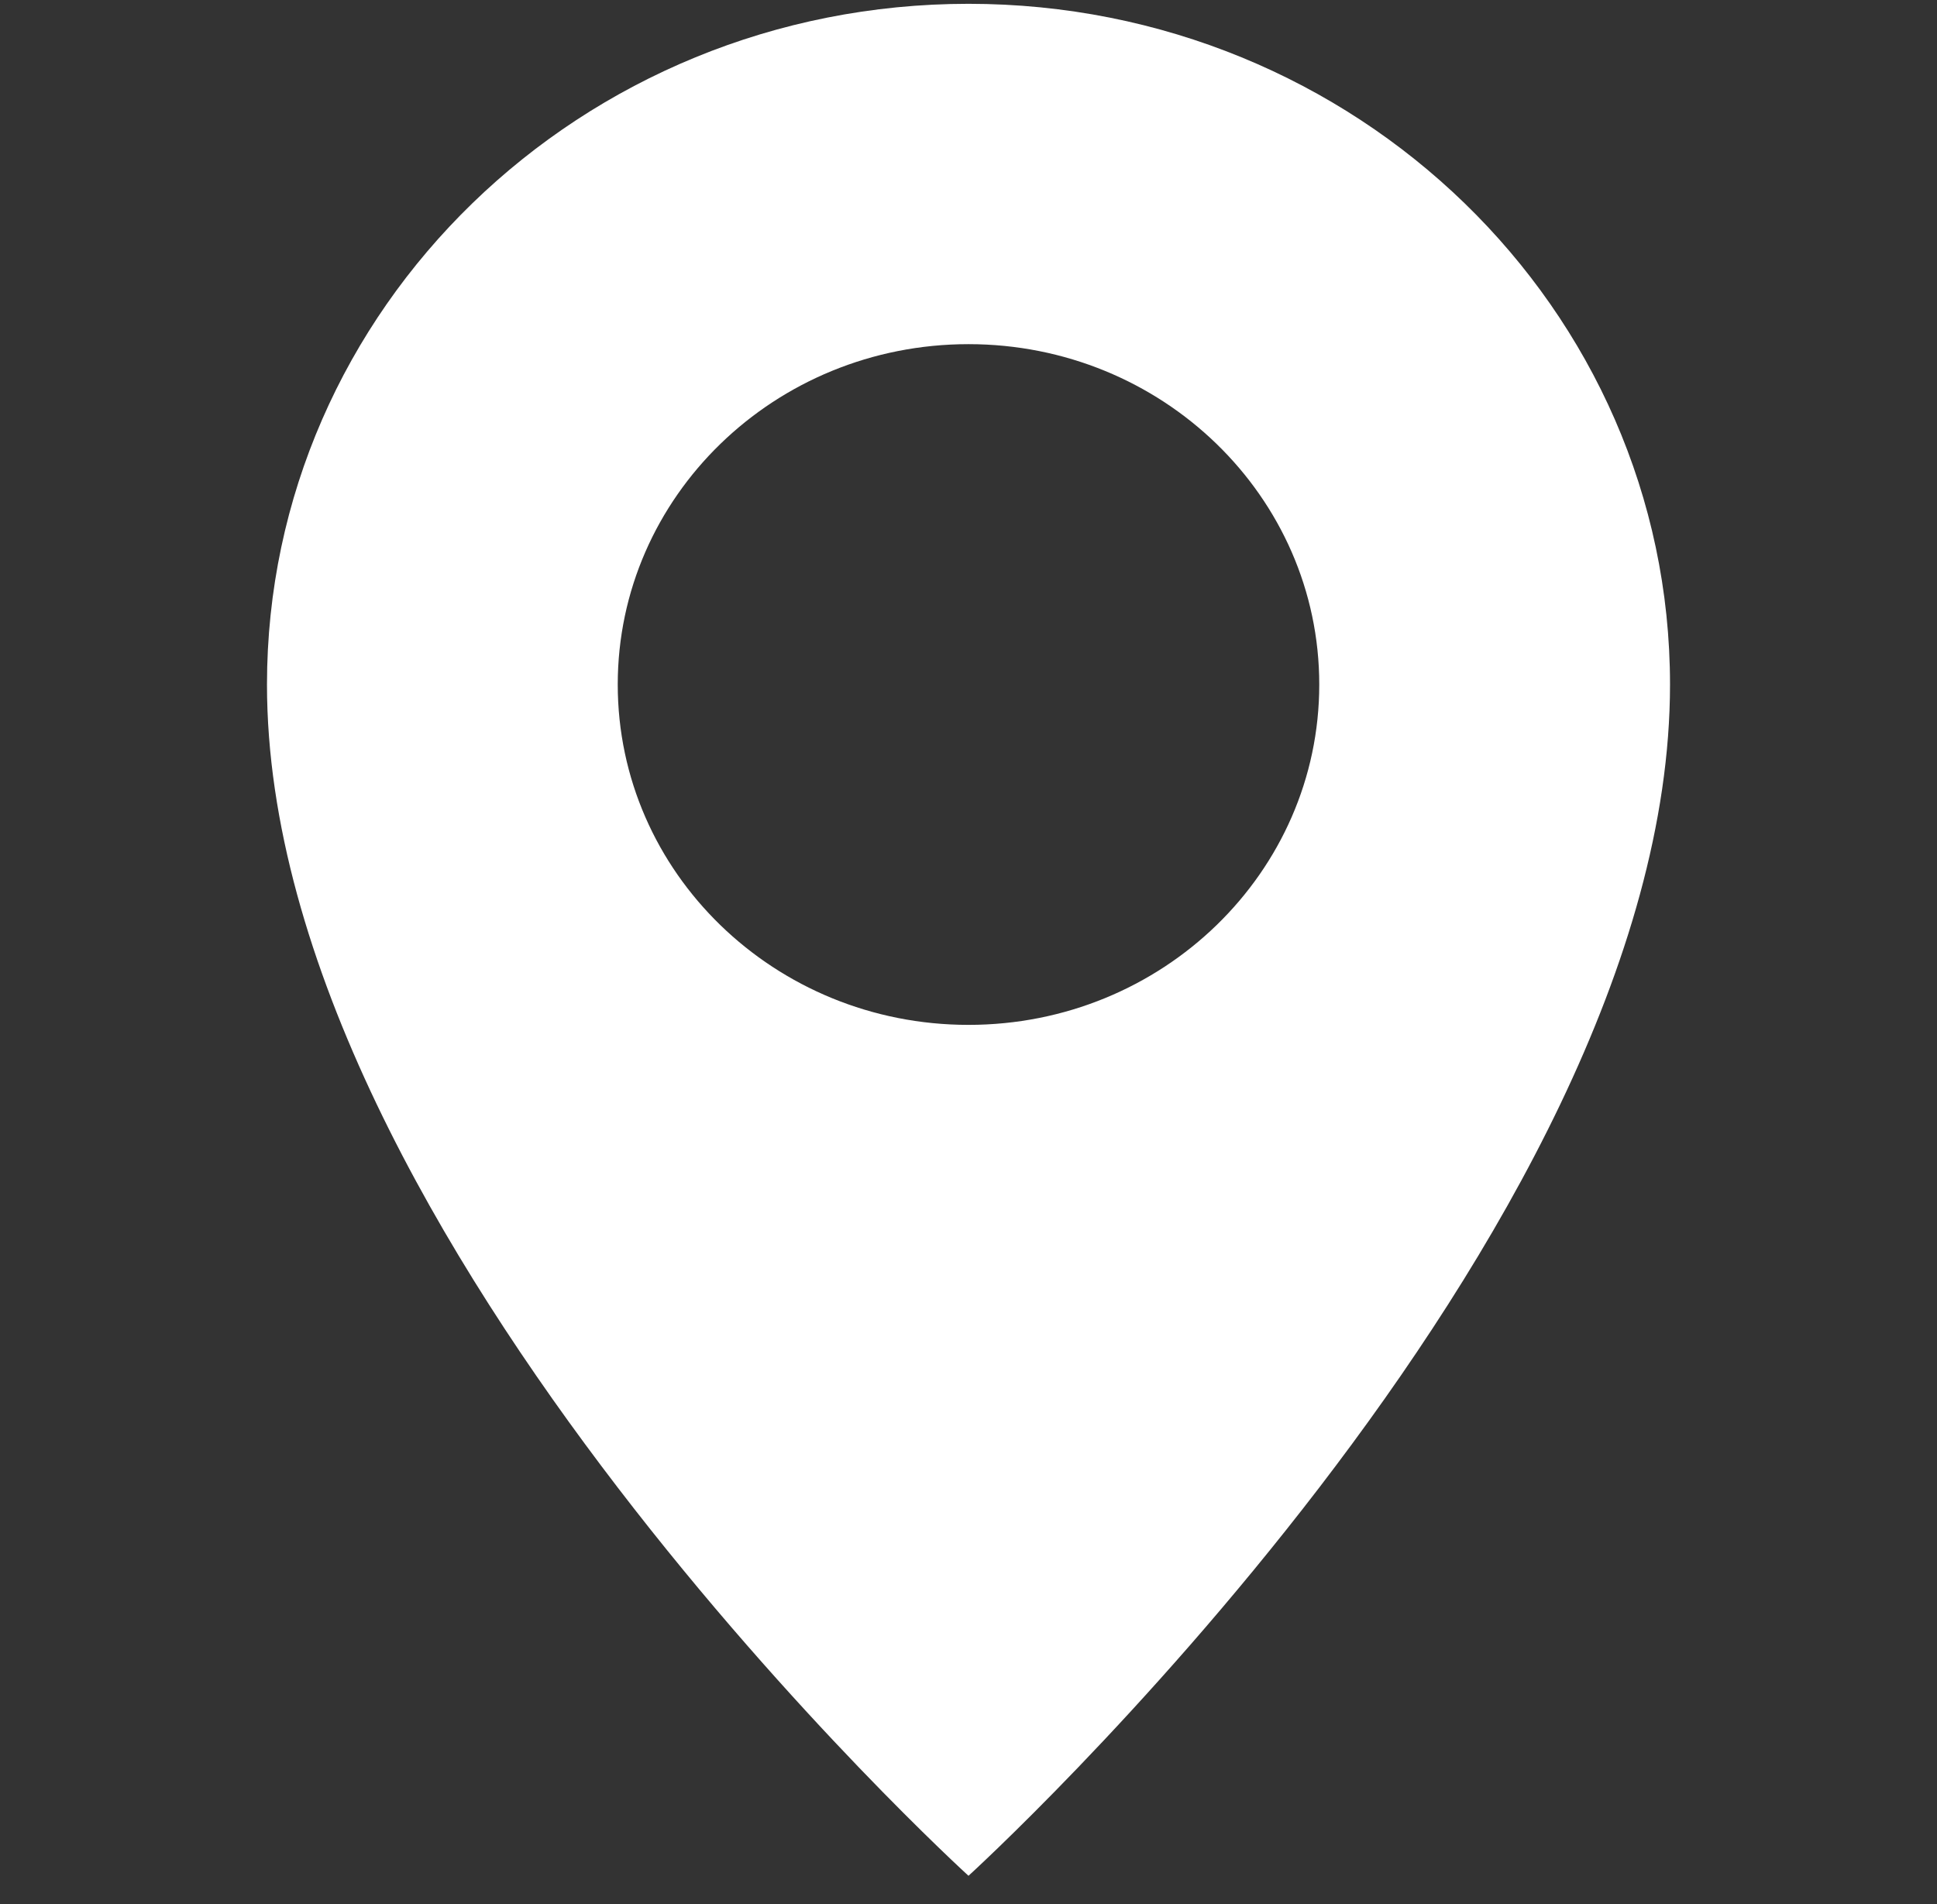 <?xml version="1.0" encoding="UTF-8"?>
<svg width="60px" height="59px" viewBox="0 0 60 59" version="1.1" xmlns="http://www.w3.org/2000/svg" xmlns:xlink="http://www.w3.org/1999/xlink">
    <rect x="0" y="0" width="60" height="59" fill="#333333" stroke="none"/>
    <!-- Generator: Sketch 56 (81588) - https://sketch.com -->
    <title>图文混排</title>
    <desc>Created with Sketch.</desc>
    <g id="1-着陆页网页" stroke="none" stroke-width="1" fill="none" fill-rule="evenodd">
        <g id="位置" fill="#FFFFFF">
            <path d="M30,0.118 C18,0.118 8.27,9.561 8.27,21.209 C8.27,38.345 30,58.118 30,58.118 C30,58.118 51.73,38.345 51.73,21.209 C51.73,9.561 42,0.118 30,0.118 Z M30,31.754 C23.997,31.754 19.135,27.032 19.135,21.209 C19.135,15.385 23.997,10.663 30,10.663 C36,10.663 40.865,15.385 40.865,21.209 C40.865,27.032 36,31.754 30,31.754 Z" id="形状"></path>
        </g>
    </g>
</svg>